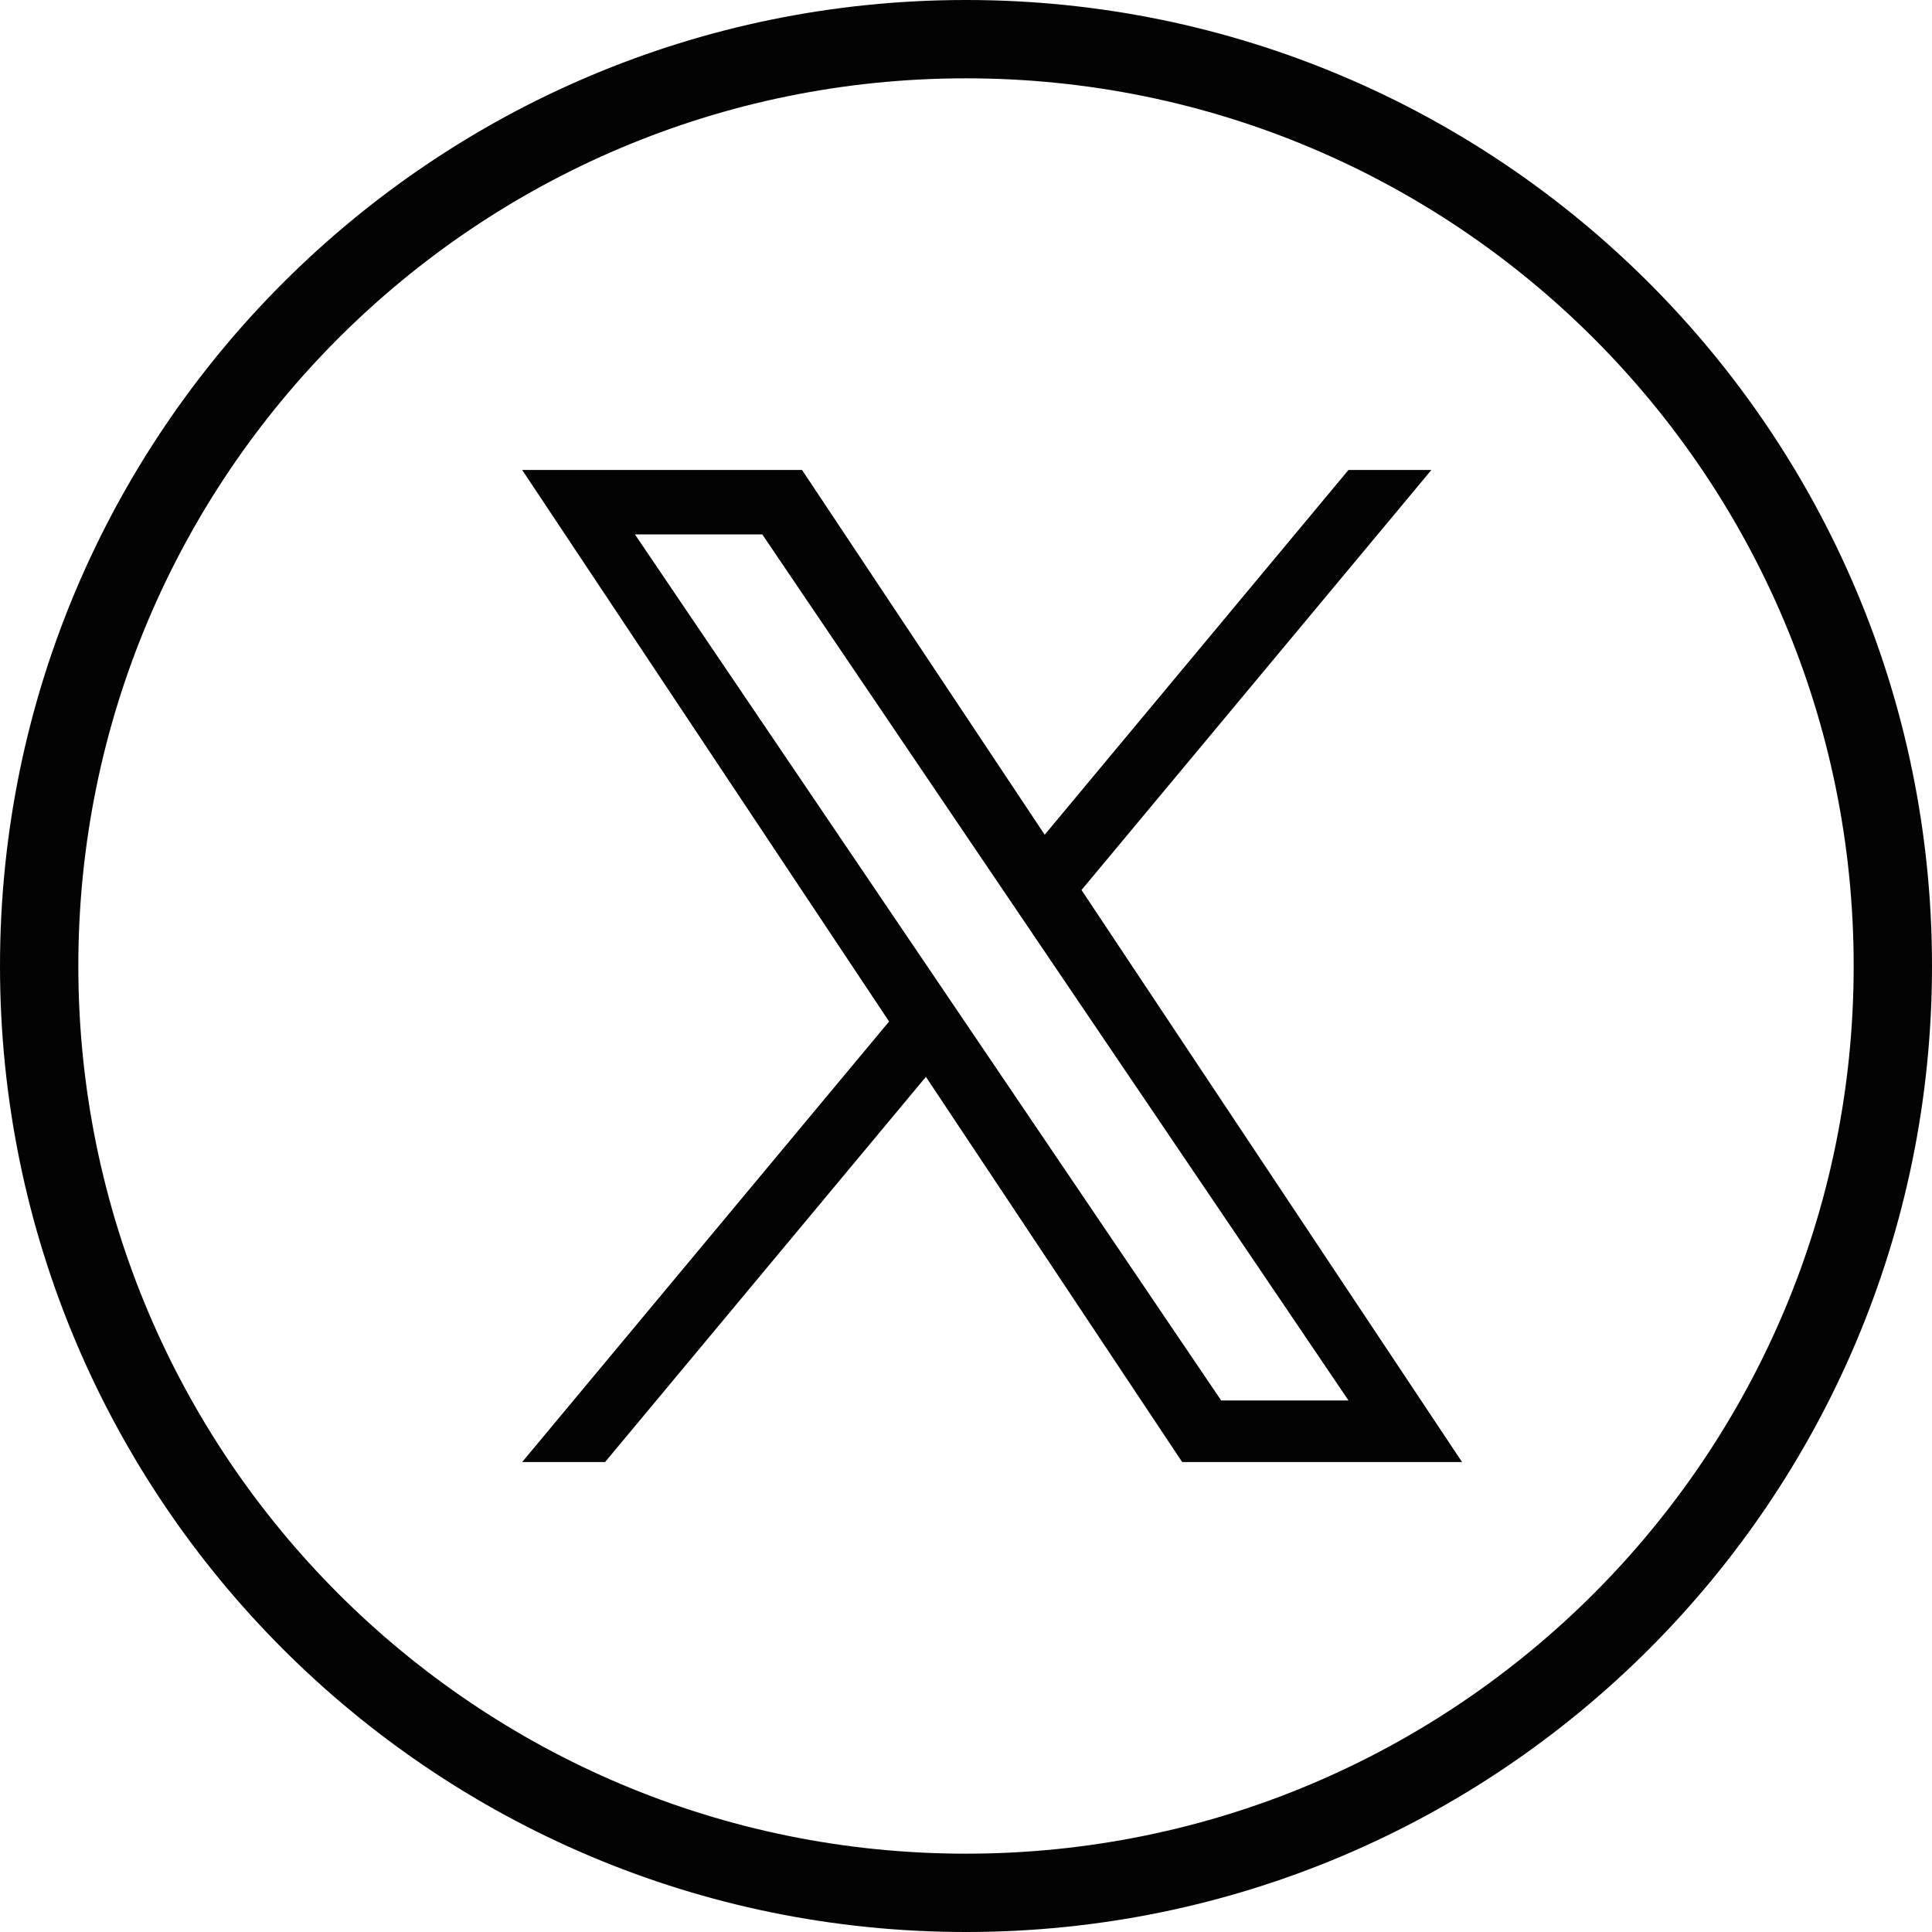 <svg width="37" height="37" viewBox="0 0 37 37" fill="none" xmlns="http://www.w3.org/2000/svg">
<path fill-rule="evenodd" clip-rule="evenodd" d="M27.413 9L20.712 17.045L28 28H22.64L17.732 20.623L11.588 28H10L17.027 19.563L10 9H15.36L20.007 15.986L25.825 9H27.413ZM23.387 26.821H25.826L14.599 10.235H12.16L23.387 26.821Z" fill="#030303"/>
<path fill-rule="evenodd" clip-rule="evenodd" d="M37 18.5C37 28.717 28.717 37 18.5 37C8.283 37 0 28.717 0 18.5C0 8.283 8.283 0 18.5 0C28.717 0 37 8.283 37 18.5ZM35.5 18.5C35.5 27.889 27.889 35.5 18.5 35.5C9.111 35.5 1.5 27.889 1.5 18.5C1.5 9.111 9.111 1.5 18.5 1.5C27.889 1.5 35.5 9.111 35.5 18.5Z" fill="#030303"/>
</svg>
